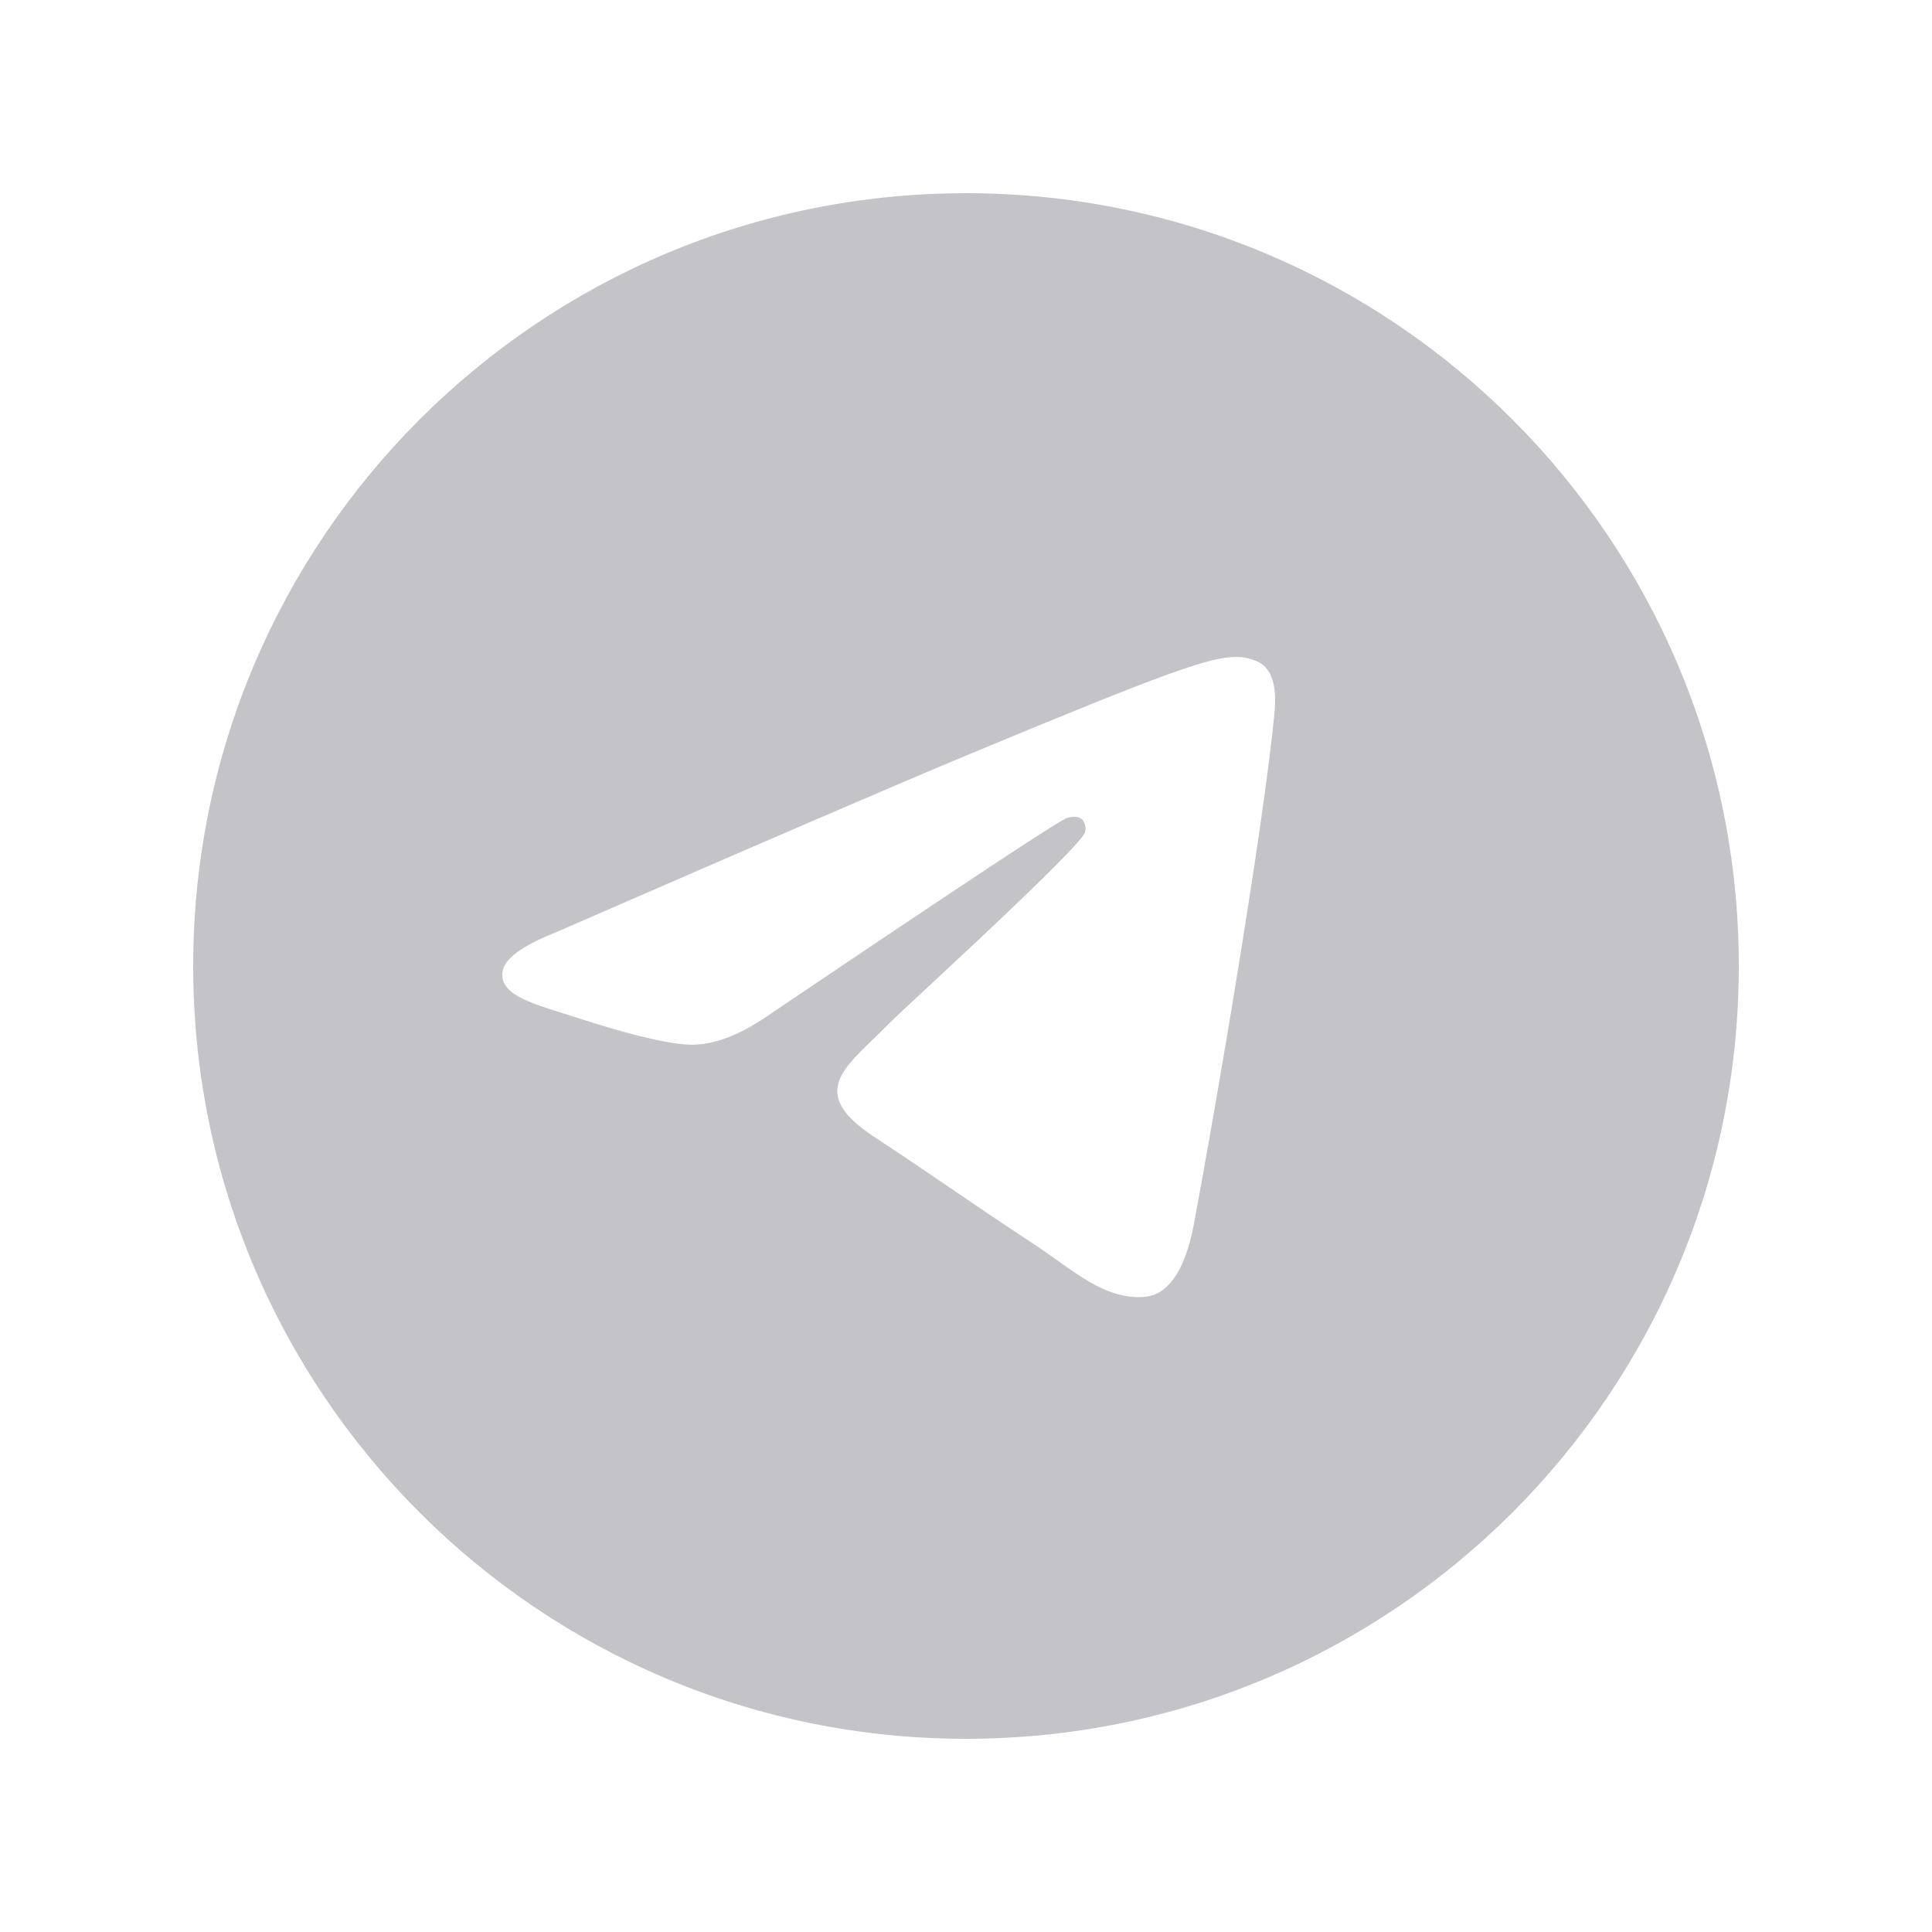 <svg width="40" height="40" viewBox="0 0 40 40" fill="none" xmlns="http://www.w3.org/2000/svg"><path fill-rule="evenodd" clip-rule="evenodd" d="M36 20c0 8.837-7.163 16-16 16S4 28.837 4 20 11.163 4 20 4s16 7.163 16 16zm-15.911-4.393c-1.432.595-4.296 1.829-8.59 3.7-.696.277-1.062.548-1.095.813-.056.448.505.625 1.27.865l.322.102c.752.245 1.763.531 2.29.542.476.01 1.008-.186 1.596-.59 4.012-2.708 6.083-4.076 6.213-4.106.091-.02.219-.047.305.03.086.076.077.221.068.26-.055.237-2.26 2.286-3.4 3.346-.355.33-.607.565-.658.618-.116.12-.233.233-.346.342-.699.674-1.223 1.179.029 2.004.602.396 1.083.724 1.564 1.051.523.357 1.046.713 1.723 1.157.172.113.337.23.497.344.61.435 1.158.826 1.836.764.393-.037.8-.407 1.006-1.51.488-2.609 1.447-8.26 1.669-10.589.029-.305.027-.766-.234-.979-.177-.143-.45-.173-.571-.17-.554.009-1.404.304-5.494 2.006z" fill="#C4C3C7"/></svg>
